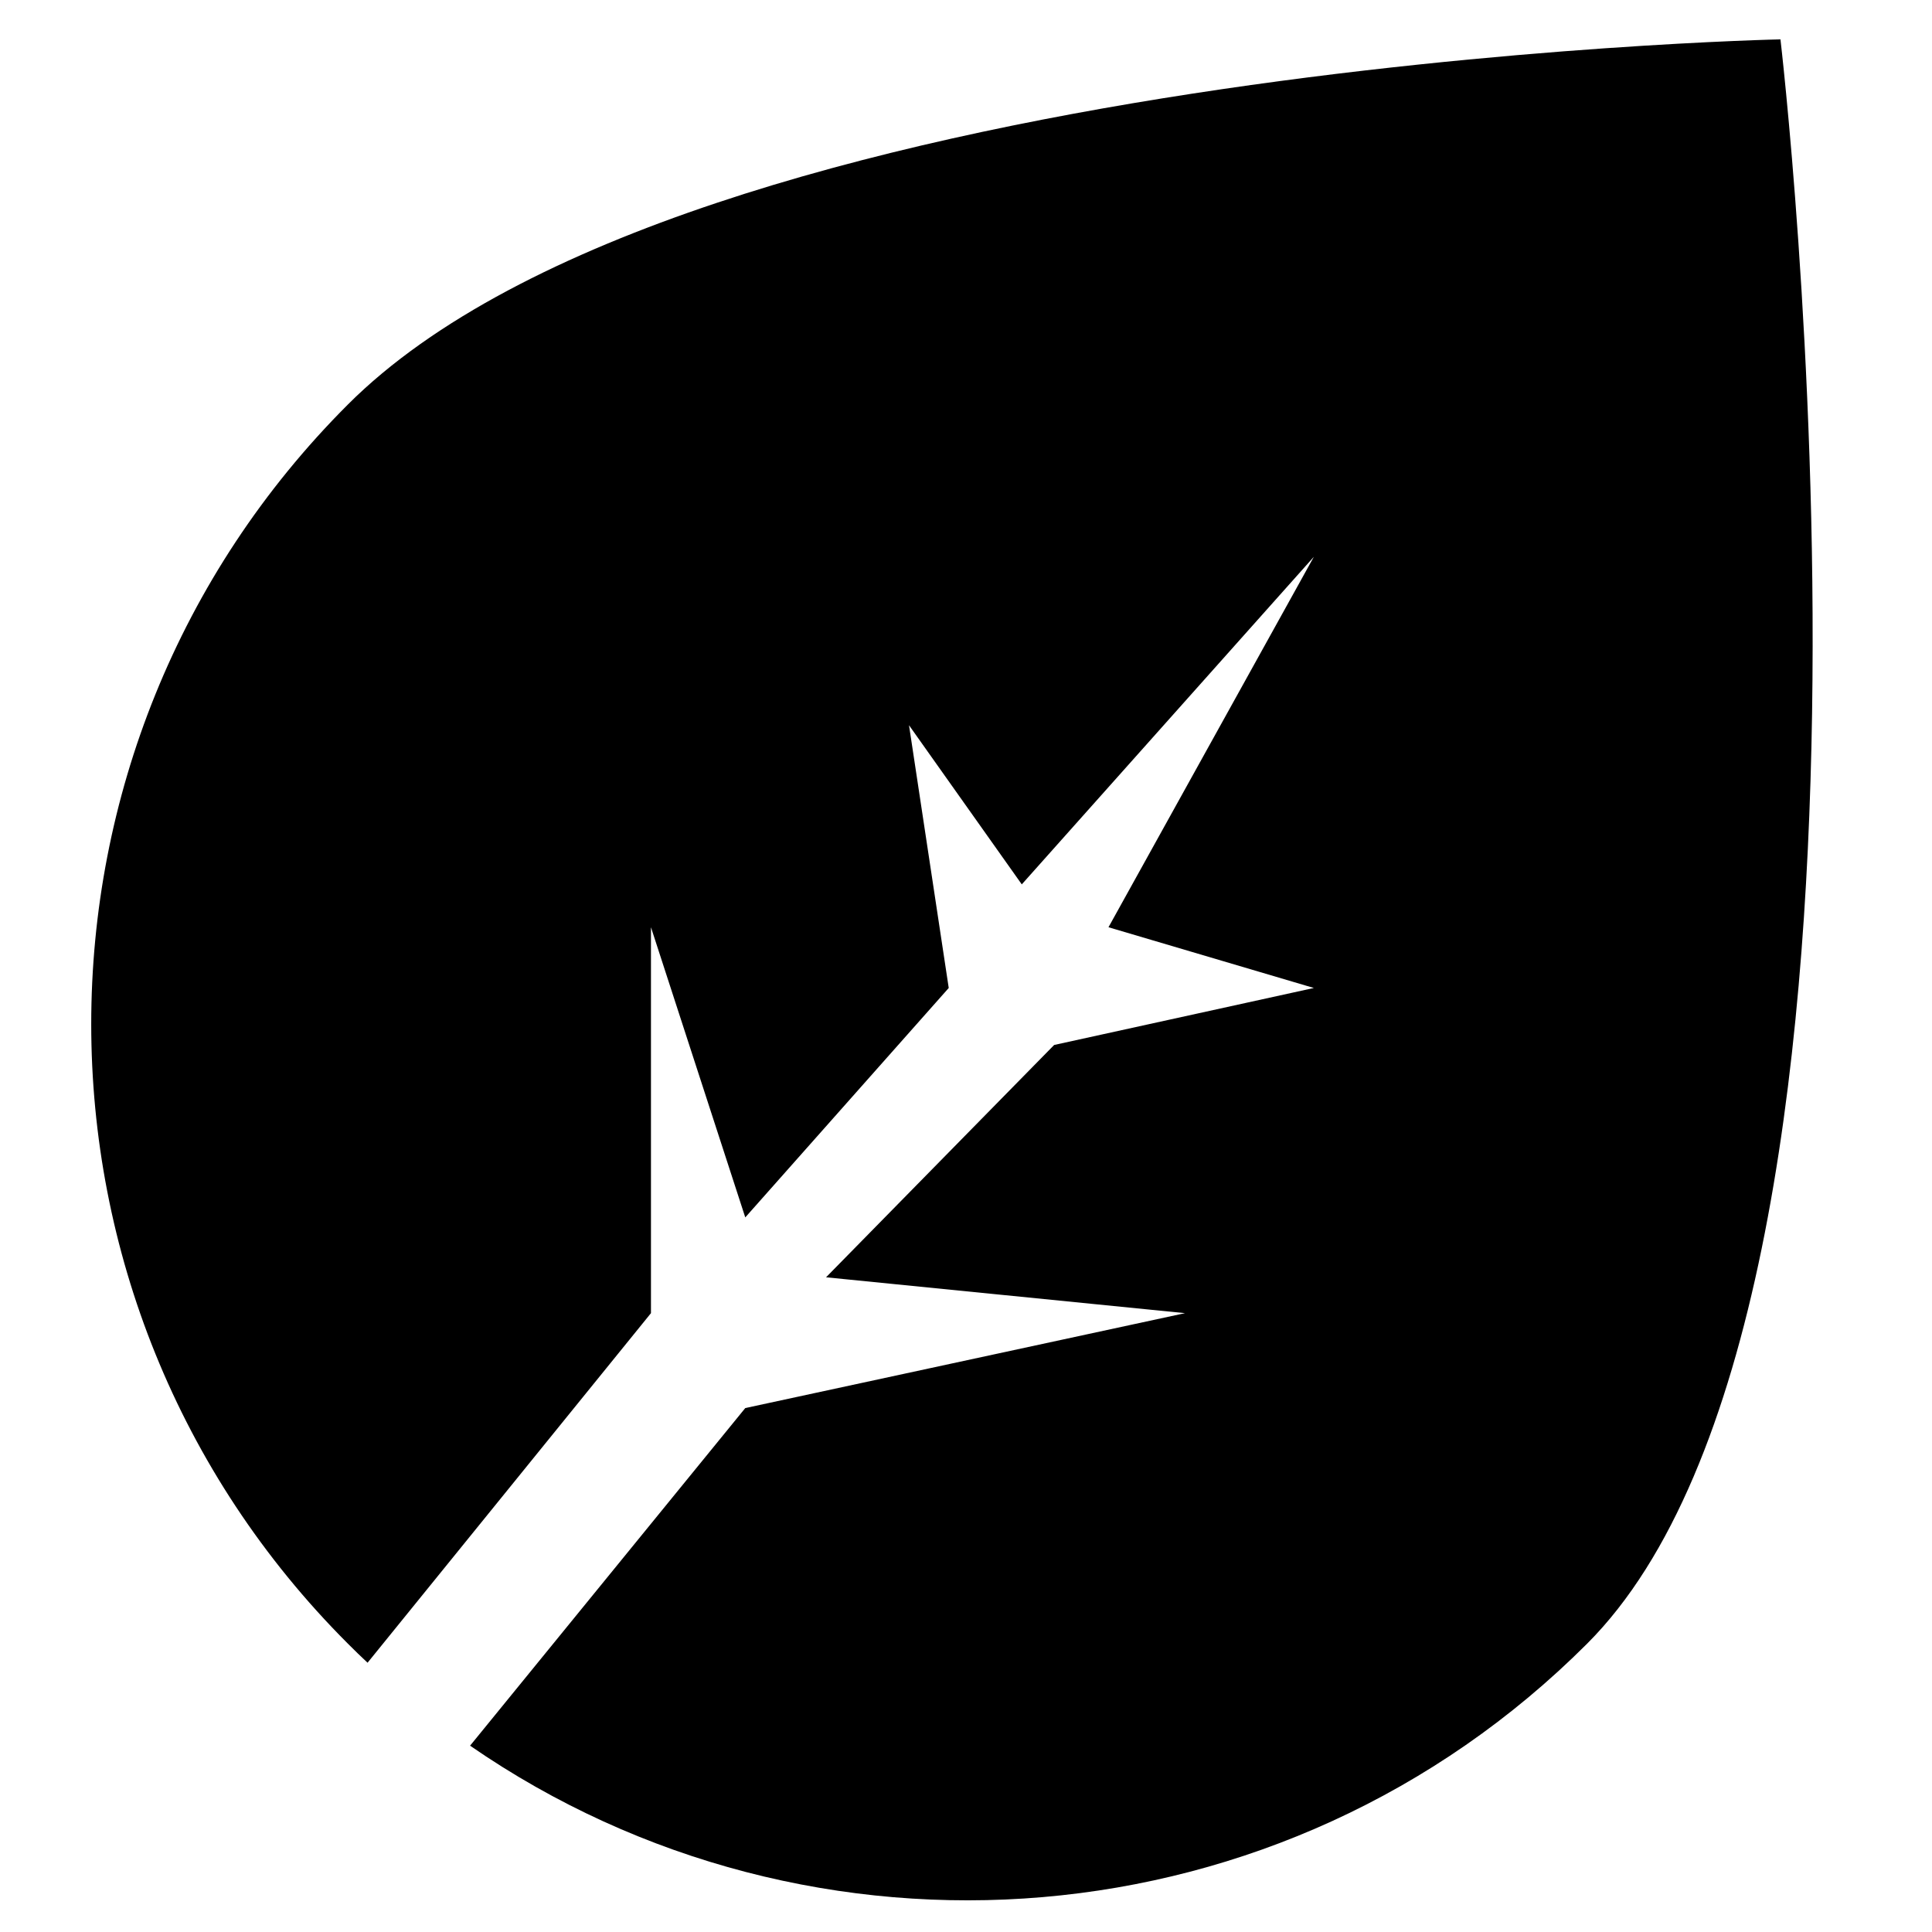 <svg width="16" height="16" viewBox="0 0 16 16" fill="none" xmlns="http://www.w3.org/2000/svg">
<g clip-path="url(#clip0_743_913)">
<path fill-rule="evenodd" clip-rule="evenodd" d="M3.044 13.77C2.989 13.719 2.935 13.666 2.881 13.612C0.047 10.778 0.047 6.184 2.881 3.35C5.715 0.516 14.745 0.326 14.745 0.326C14.745 0.326 15.977 10.778 13.144 13.612C10.627 16.129 6.721 16.411 3.893 14.457L6.172 11.661L9.814 10.875L6.841 10.578L8.73 8.654L10.881 8.182L9.18 7.679L10.881 4.611L8.462 7.324L7.528 6.006L7.857 8.182L6.172 10.082L5.391 7.679V10.875L3.044 13.77Z" fill="black"/>
</g>
<defs>
<clipPath id="clip0_743_913">
<rect width="16" height="16" fill="black"/>
</clipPath>
</defs>
</svg>
